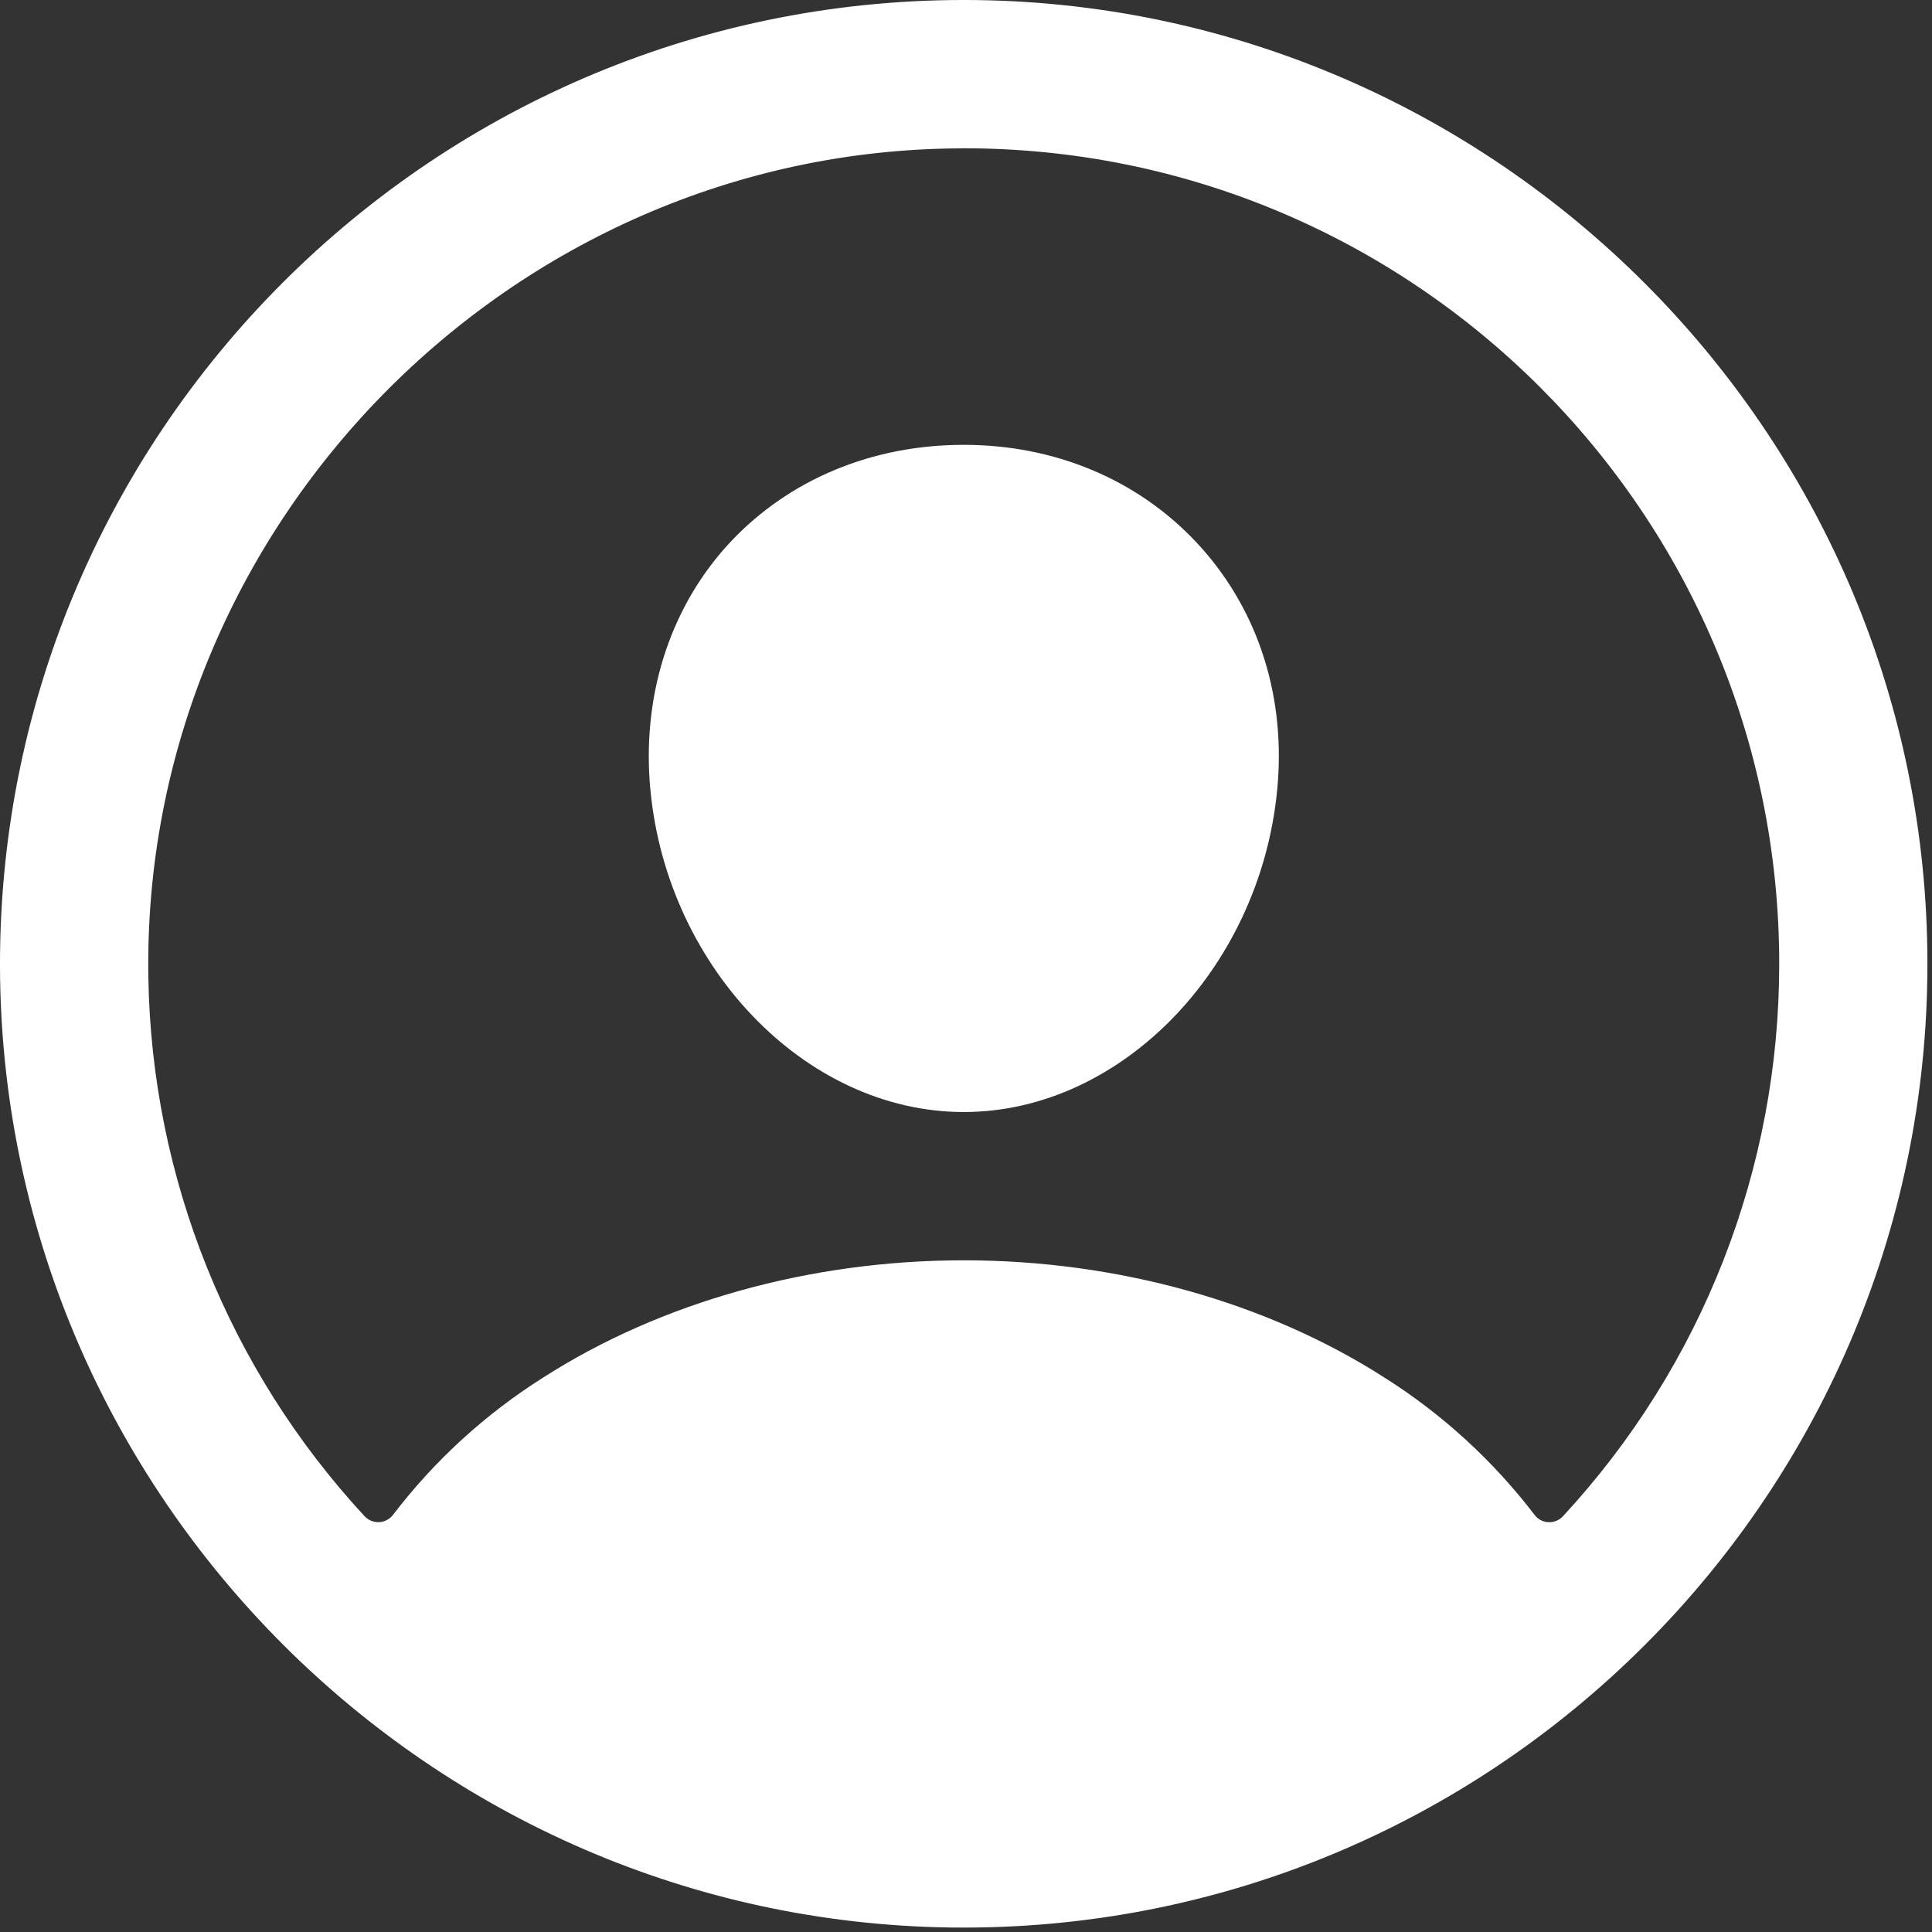 <svg xmlns="http://www.w3.org/2000/svg" width="24" height="24" viewBox="0 0 24 24">
    <rect x="0" y="0" width="24" height="24" fill="#333333" stroke="none"/>
    <g fill="none" fill-rule="evenodd">
        <g fill="#FFF">
            <g>
                <g>
                    <g>
                        <g>
                            <path d="M11.839 0l.3.001c6.457.09 11.715 5.347 11.803 11.806.092 6.732-5.403 12.229-12.137 12.137C5.348 23.854.091 18.596.001 12.139-.089 5.407 5.407-.09 12.14.001zm.109 1.843C6.345 1.857 1.749 6.544 1.843 12.145c.041 2.485.998 4.867 2.686 6.69.047.05.113.077.181.074.069-.004.132-.038.173-.092.515-.674 1.145-1.25 1.862-1.703 1.465-.94 3.322-1.458 5.227-1.458 1.906 0 3.763.518 5.228 1.458.717.453 1.347 1.03 1.862 1.703.04.055.104.089.172.092.068.004.135-.023.181-.073 1.73-1.868 2.689-4.319 2.687-6.864 0-5.593-4.552-10.143-10.154-10.13zm.024 3.683c1.128 0 2.152.428 2.884 1.205.742.788 1.103 1.847 1.018 2.983-.17 2.258-1.917 4.1-3.902 4.1-1.984 0-3.734-1.842-3.901-4.1-.083-1.148.282-2.216 1.011-2.99.73-.772 1.755-1.198 2.89-1.198z" transform="translate(-1249 -8) translate(144) translate(525) translate(557) translate(23 8)"/>
                        </g>
                    </g>
                </g>
            </g>
        </g>
    </g>
</svg>

